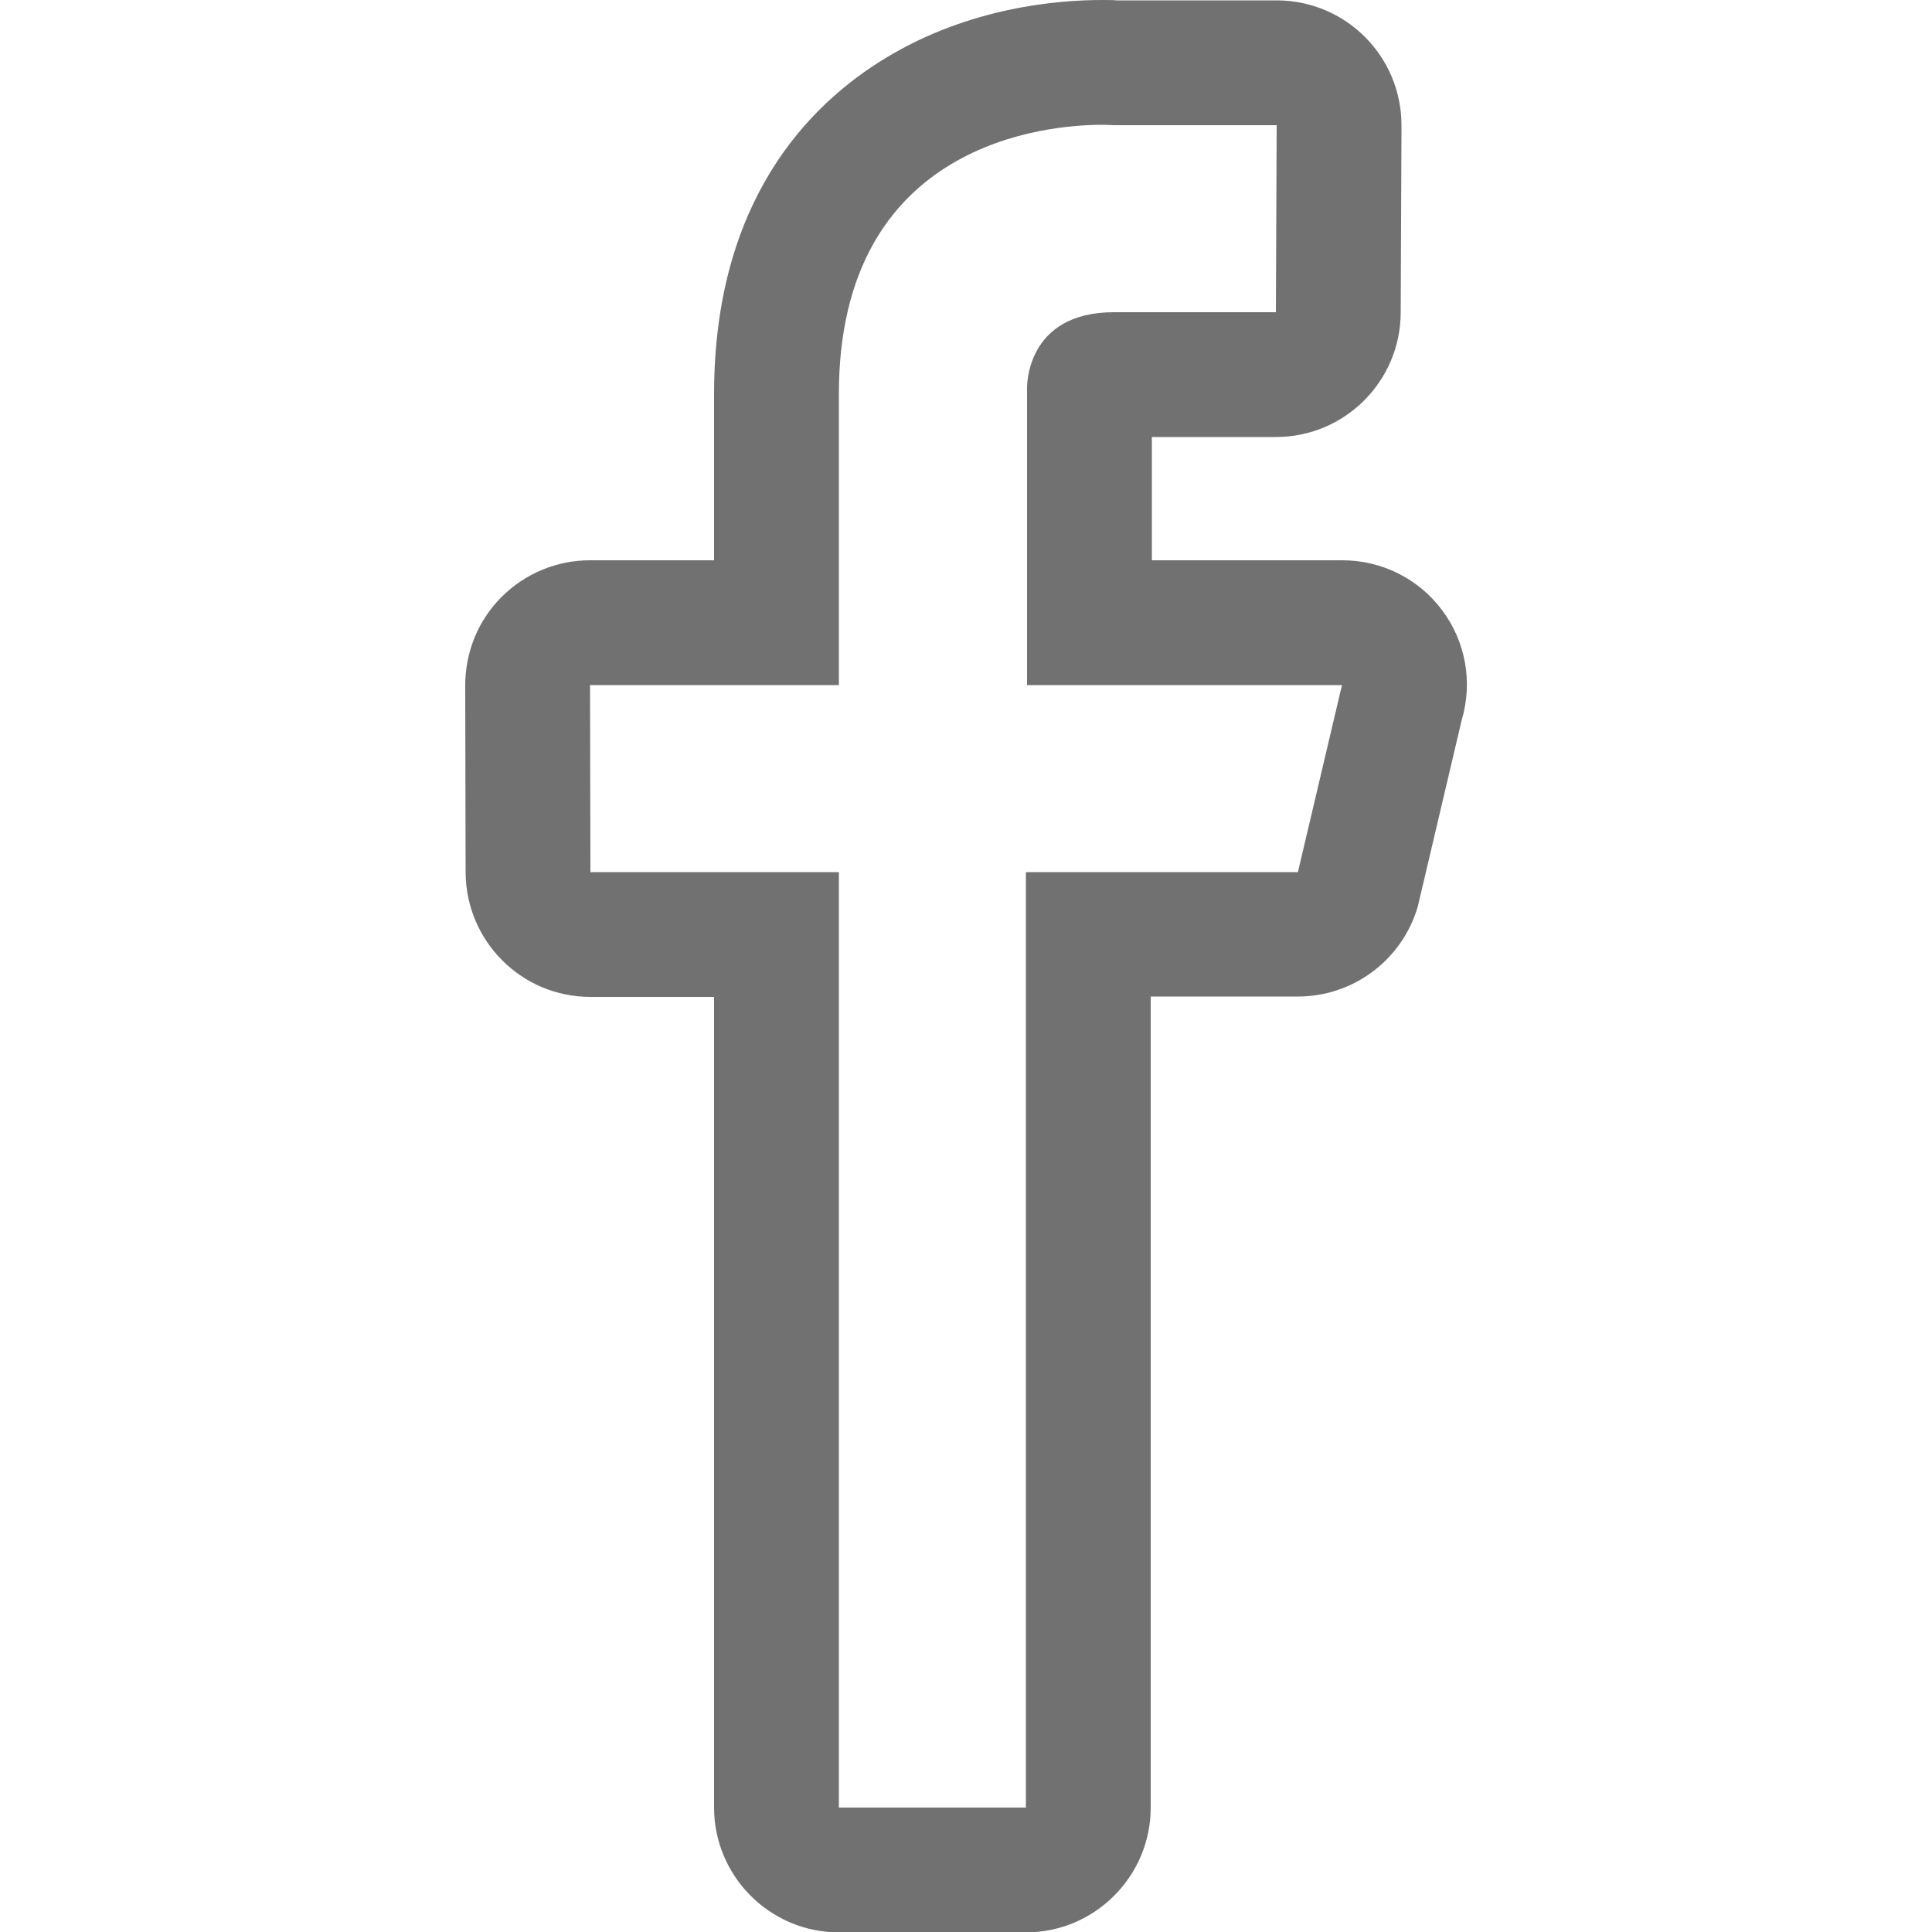<?xml version="1.0" encoding="utf-8"?>
<!-- Generator: Adobe Illustrator 21.1.0, SVG Export Plug-In . SVG Version: 6.00 Build 0)  -->
<svg version="1.1" id="Arrow_1_" xmlns="http://www.w3.org/2000/svg" xmlns:xlink="http://www.w3.org/1999/xlink" x="0px" y="0px"
	 viewBox="0 0 500 500" style="enable-background:new 0 0 500 500;" xml:space="preserve">
<style type="text/css">
	.st0{fill:#727171;}
</style>
<path class="st0" d="M285.2,32.3c1.9,0,3,0.1,3,0.1h42.2l-0.2,48.4h-41.9c-23.1,0-22.5,19.7-22.5,19.7v76.8h81.5l-11.4,48.4h-70.4
	v242.1h-48.4V225.7h-64.3l-0.1-48.4h64.4c0,0,0-59.2,0-75.3C217.1,36.4,271.6,32.3,285.2,32.3 M330.4,32.4L330.4,32.4 M285.2,0
	L285.2,0c-11.6,0-34.3,1.9-55.8,14.9c-20.3,12.2-44.6,37.3-44.6,87.1v43h-32.1c-8.6,0-16.8,3.4-22.9,9.5c-6.1,6.1-9.4,14.3-9.4,22.9
	l0.1,48.4c0.1,17.8,14.5,32.2,32.3,32.2h32v209.8c0,17.8,14.5,32.3,32.3,32.3h48.4c17.8,0,32.3-14.5,32.3-32.3V257.9h38.1
	c14.3,0,26.9-9.4,31-23.2l11.4-48.4c2.9-9.8,1-20.3-5.1-28.4c-6.1-8.2-15.7-12.9-25.8-12.9h-49.3v-31.9h32.1
	c17.8,0,32.2-14.4,32.3-32.1l0.2-46.8c0-0.6,0-1.2,0-1.8c0-17.8-14.4-32.3-32.3-32.3h-0.1H289C288.2,0,286.9,0,285.2,0L285.2,0z"/>
</svg>
